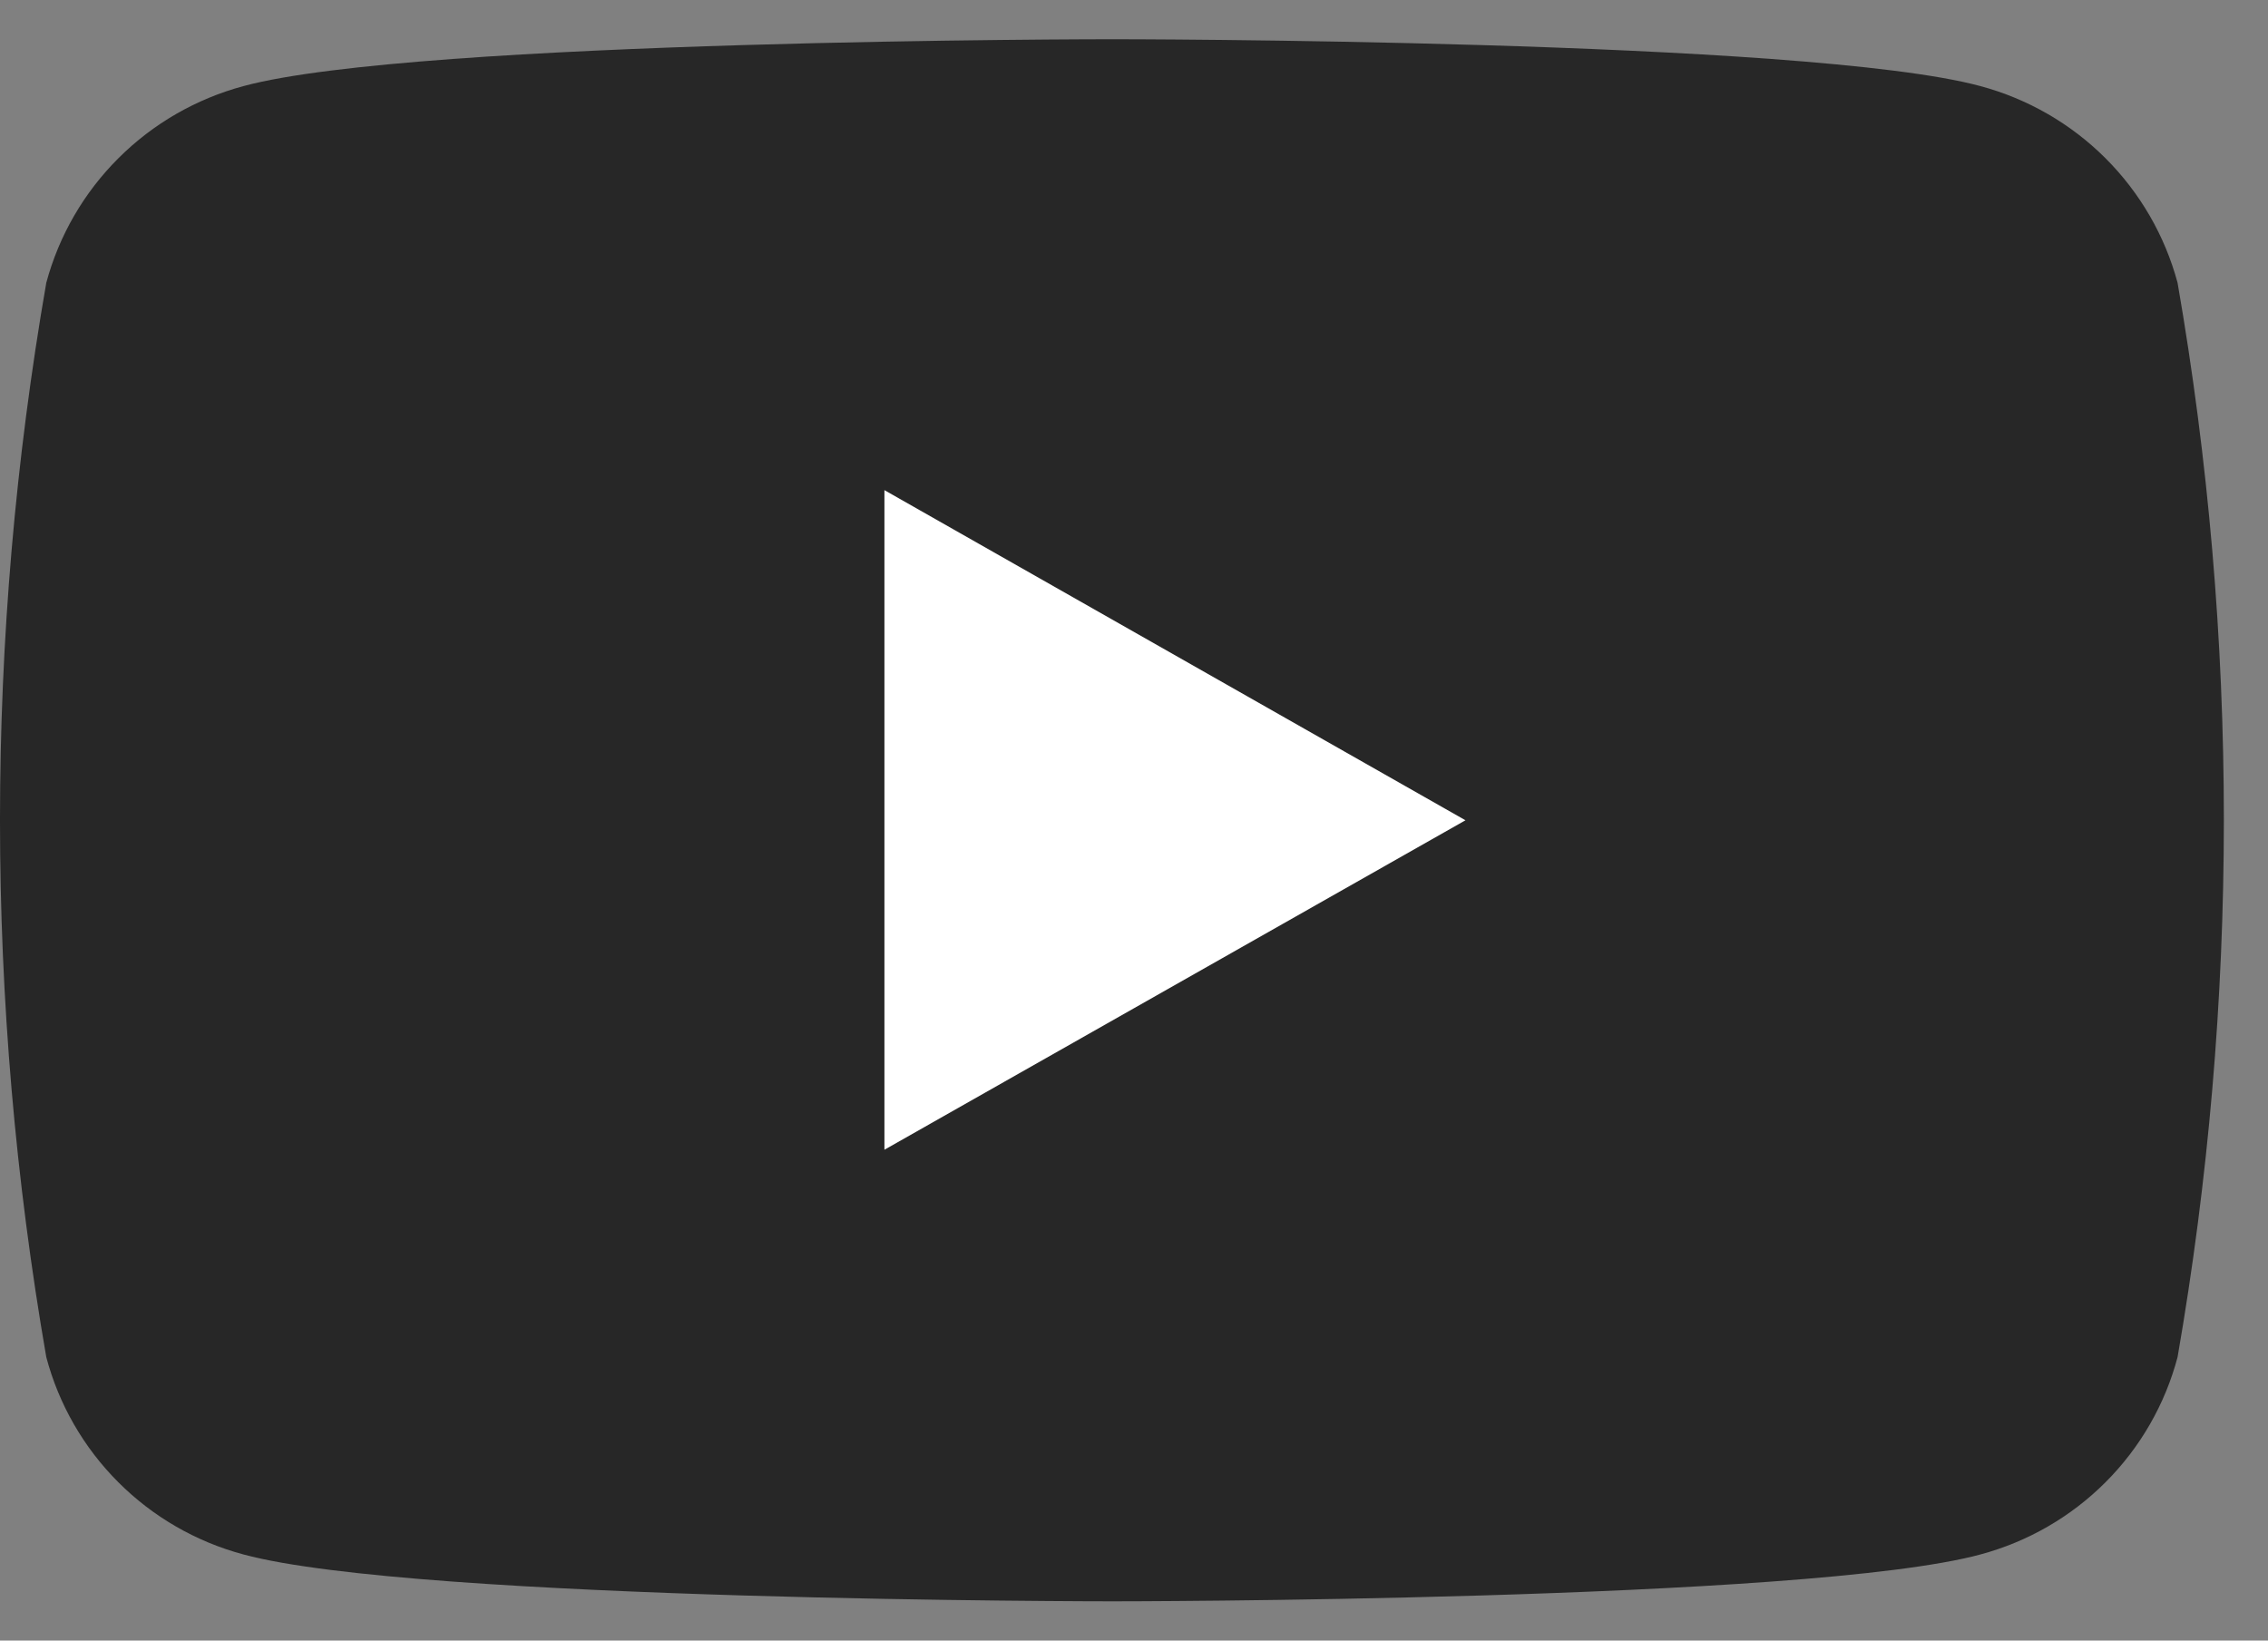 <svg width="47" height="34" viewBox="0 0 47 34" fill="none" xmlns="http://www.w3.org/2000/svg">
<rect x="0" y="0" width="47" height="34" fill="#808080" stroke="none"/>
<path d="M45.126 5.861C44.863 4.883 44.347 3.992 43.63 3.277C42.912 2.561 42.019 2.047 41.039 1.784C37.453 0.813 23.05 0.813 23.05 0.813C23.05 0.813 8.633 0.813 5.047 1.784C4.067 2.047 3.173 2.561 2.456 3.277C1.738 3.992 1.222 4.883 0.959 5.861C-0.32 13.227 -0.32 20.758 0.959 28.125C1.218 29.105 1.733 30 2.451 30.718C3.169 31.437 4.064 31.953 5.047 32.216C8.633 33.187 23.05 33.187 23.05 33.187C23.05 33.187 37.453 33.187 41.039 32.216C42.021 31.953 42.916 31.437 43.634 30.718C44.352 30 44.867 29.105 45.126 28.125C46.405 20.758 46.405 13.227 45.126 5.861V5.861Z" fill="#272727"/>
<path d="M18.328 23.828L30.369 17L18.328 10.158V23.828Z" fill="white"/>
</svg>
